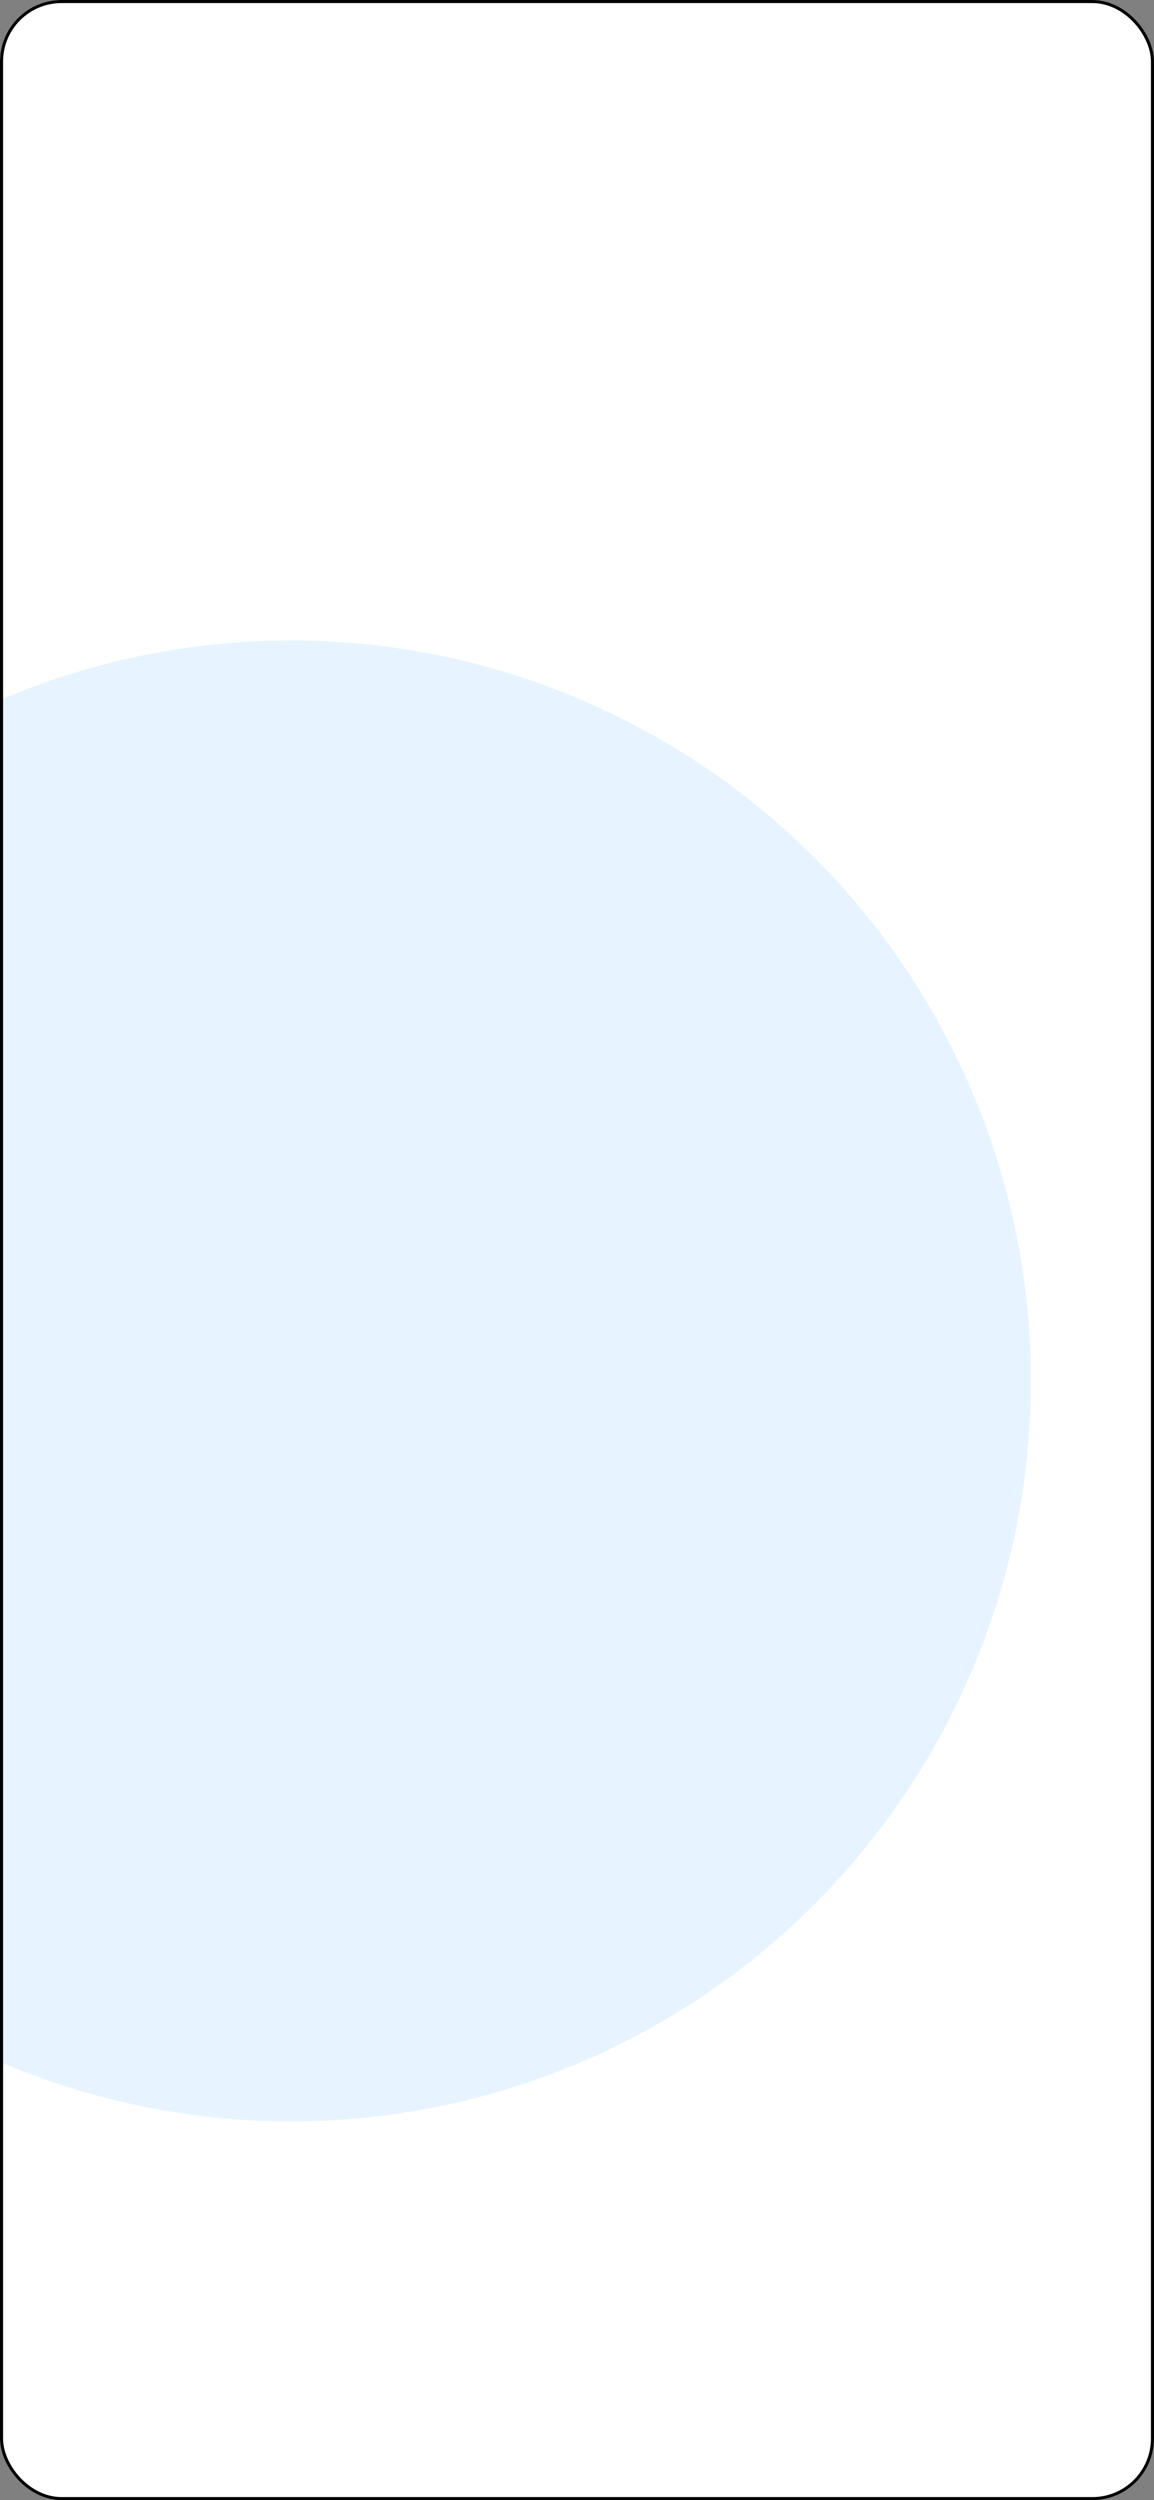 <svg width="375" height="812" viewBox="0 0 375 812" fill="none" xmlns="http://www.w3.org/2000/svg">
<rect x="0" y="0" width="375" height="812" fill="#808080" stroke="none"/>
<g clip-path="url(#clip0_3861_6297)">
<rect width="375" height="812" rx="20" fill="white"/>
<circle cx="94.5" cy="448.5" r="240.5" fill="#E7F4FF"/>
<rect opacity="0.35" x="322.173" y="10.833" width="21" height="10.333" rx="2.167" stroke="white" stroke-opacity="0.6"/>
<path opacity="0.4" d="M344.673 14V18C345.478 17.661 346.001 16.873 346.001 16C346.001 15.127 345.478 14.339 344.673 14Z" fill="white" fill-opacity="0.6"/>
<rect x="323.673" y="12.333" width="18" height="7.333" rx="1.333" fill="white"/>
<path fill-rule="evenodd" clip-rule="evenodd" d="M309.007 12.615C311.232 12.615 313.371 13.469 314.984 15.001C315.105 15.119 315.299 15.118 315.419 14.998L316.579 13.827C316.64 13.766 316.674 13.684 316.673 13.598C316.673 13.512 316.638 13.43 316.577 13.37C312.345 9.318 305.668 9.318 301.437 13.37C301.375 13.43 301.34 13.512 301.34 13.598C301.339 13.684 301.373 13.766 301.433 13.827L302.594 14.998C302.714 15.118 302.908 15.119 303.029 15.001C304.642 13.469 306.782 12.615 309.007 12.615ZM309.007 16.423C310.229 16.423 311.408 16.877 312.314 17.696C312.437 17.813 312.63 17.81 312.749 17.691L313.908 16.52C313.969 16.459 314.003 16.376 314.002 16.289C314.002 16.203 313.966 16.12 313.904 16.06C311.145 13.495 306.872 13.495 304.112 16.06C304.05 16.12 304.015 16.203 304.014 16.289C304.013 16.376 304.047 16.459 304.108 16.52L305.267 17.691C305.387 17.81 305.58 17.813 305.702 17.696C306.608 16.877 307.785 16.423 309.007 16.423ZM311.329 18.985C311.331 19.071 311.297 19.155 311.235 19.216L309.229 21.238C309.171 21.297 309.091 21.331 309.007 21.331C308.923 21.331 308.843 21.297 308.784 21.238L306.779 19.216C306.717 19.155 306.683 19.071 306.685 18.984C306.686 18.898 306.724 18.815 306.788 18.757C308.069 17.675 309.945 17.675 311.225 18.757C311.29 18.816 311.327 18.898 311.329 18.985Z" fill="white"/>
<path fill-rule="evenodd" clip-rule="evenodd" d="M295.34 10.666H294.34C293.788 10.666 293.34 11.114 293.34 11.666V20.333C293.34 20.886 293.788 21.333 294.34 21.333H295.34C295.892 21.333 296.34 20.886 296.34 20.333V11.666C296.34 11.114 295.892 10.666 295.34 10.666ZM289.673 13H290.673C291.225 13 291.673 13.448 291.673 14V20.333C291.673 20.886 291.225 21.333 290.673 21.333H289.673C289.121 21.333 288.673 20.886 288.673 20.333V14C288.673 13.448 289.121 13 289.673 13ZM286.007 15.333H285.007C284.454 15.333 284.007 15.781 284.007 16.333V20.333C284.007 20.886 284.454 21.333 285.007 21.333H286.007C286.559 21.333 287.007 20.886 287.007 20.333V16.333C287.007 15.781 286.559 15.333 286.007 15.333ZM281.34 17.333H280.34C279.788 17.333 279.34 17.781 279.34 18.333V20.333C279.34 20.886 279.788 21.333 280.34 21.333H281.34C281.892 21.333 282.34 20.886 282.34 20.333V18.333C282.34 17.781 281.892 17.333 281.34 17.333Z" fill="white"/>
</g>
<rect x="0.5" y="0.5" width="374" height="811" rx="19.5" stroke="black"/>
<defs>
<clipPath id="clip0_3861_6297">
<rect width="375" height="812" rx="20" fill="white"/>
</clipPath>
</defs>
</svg>
